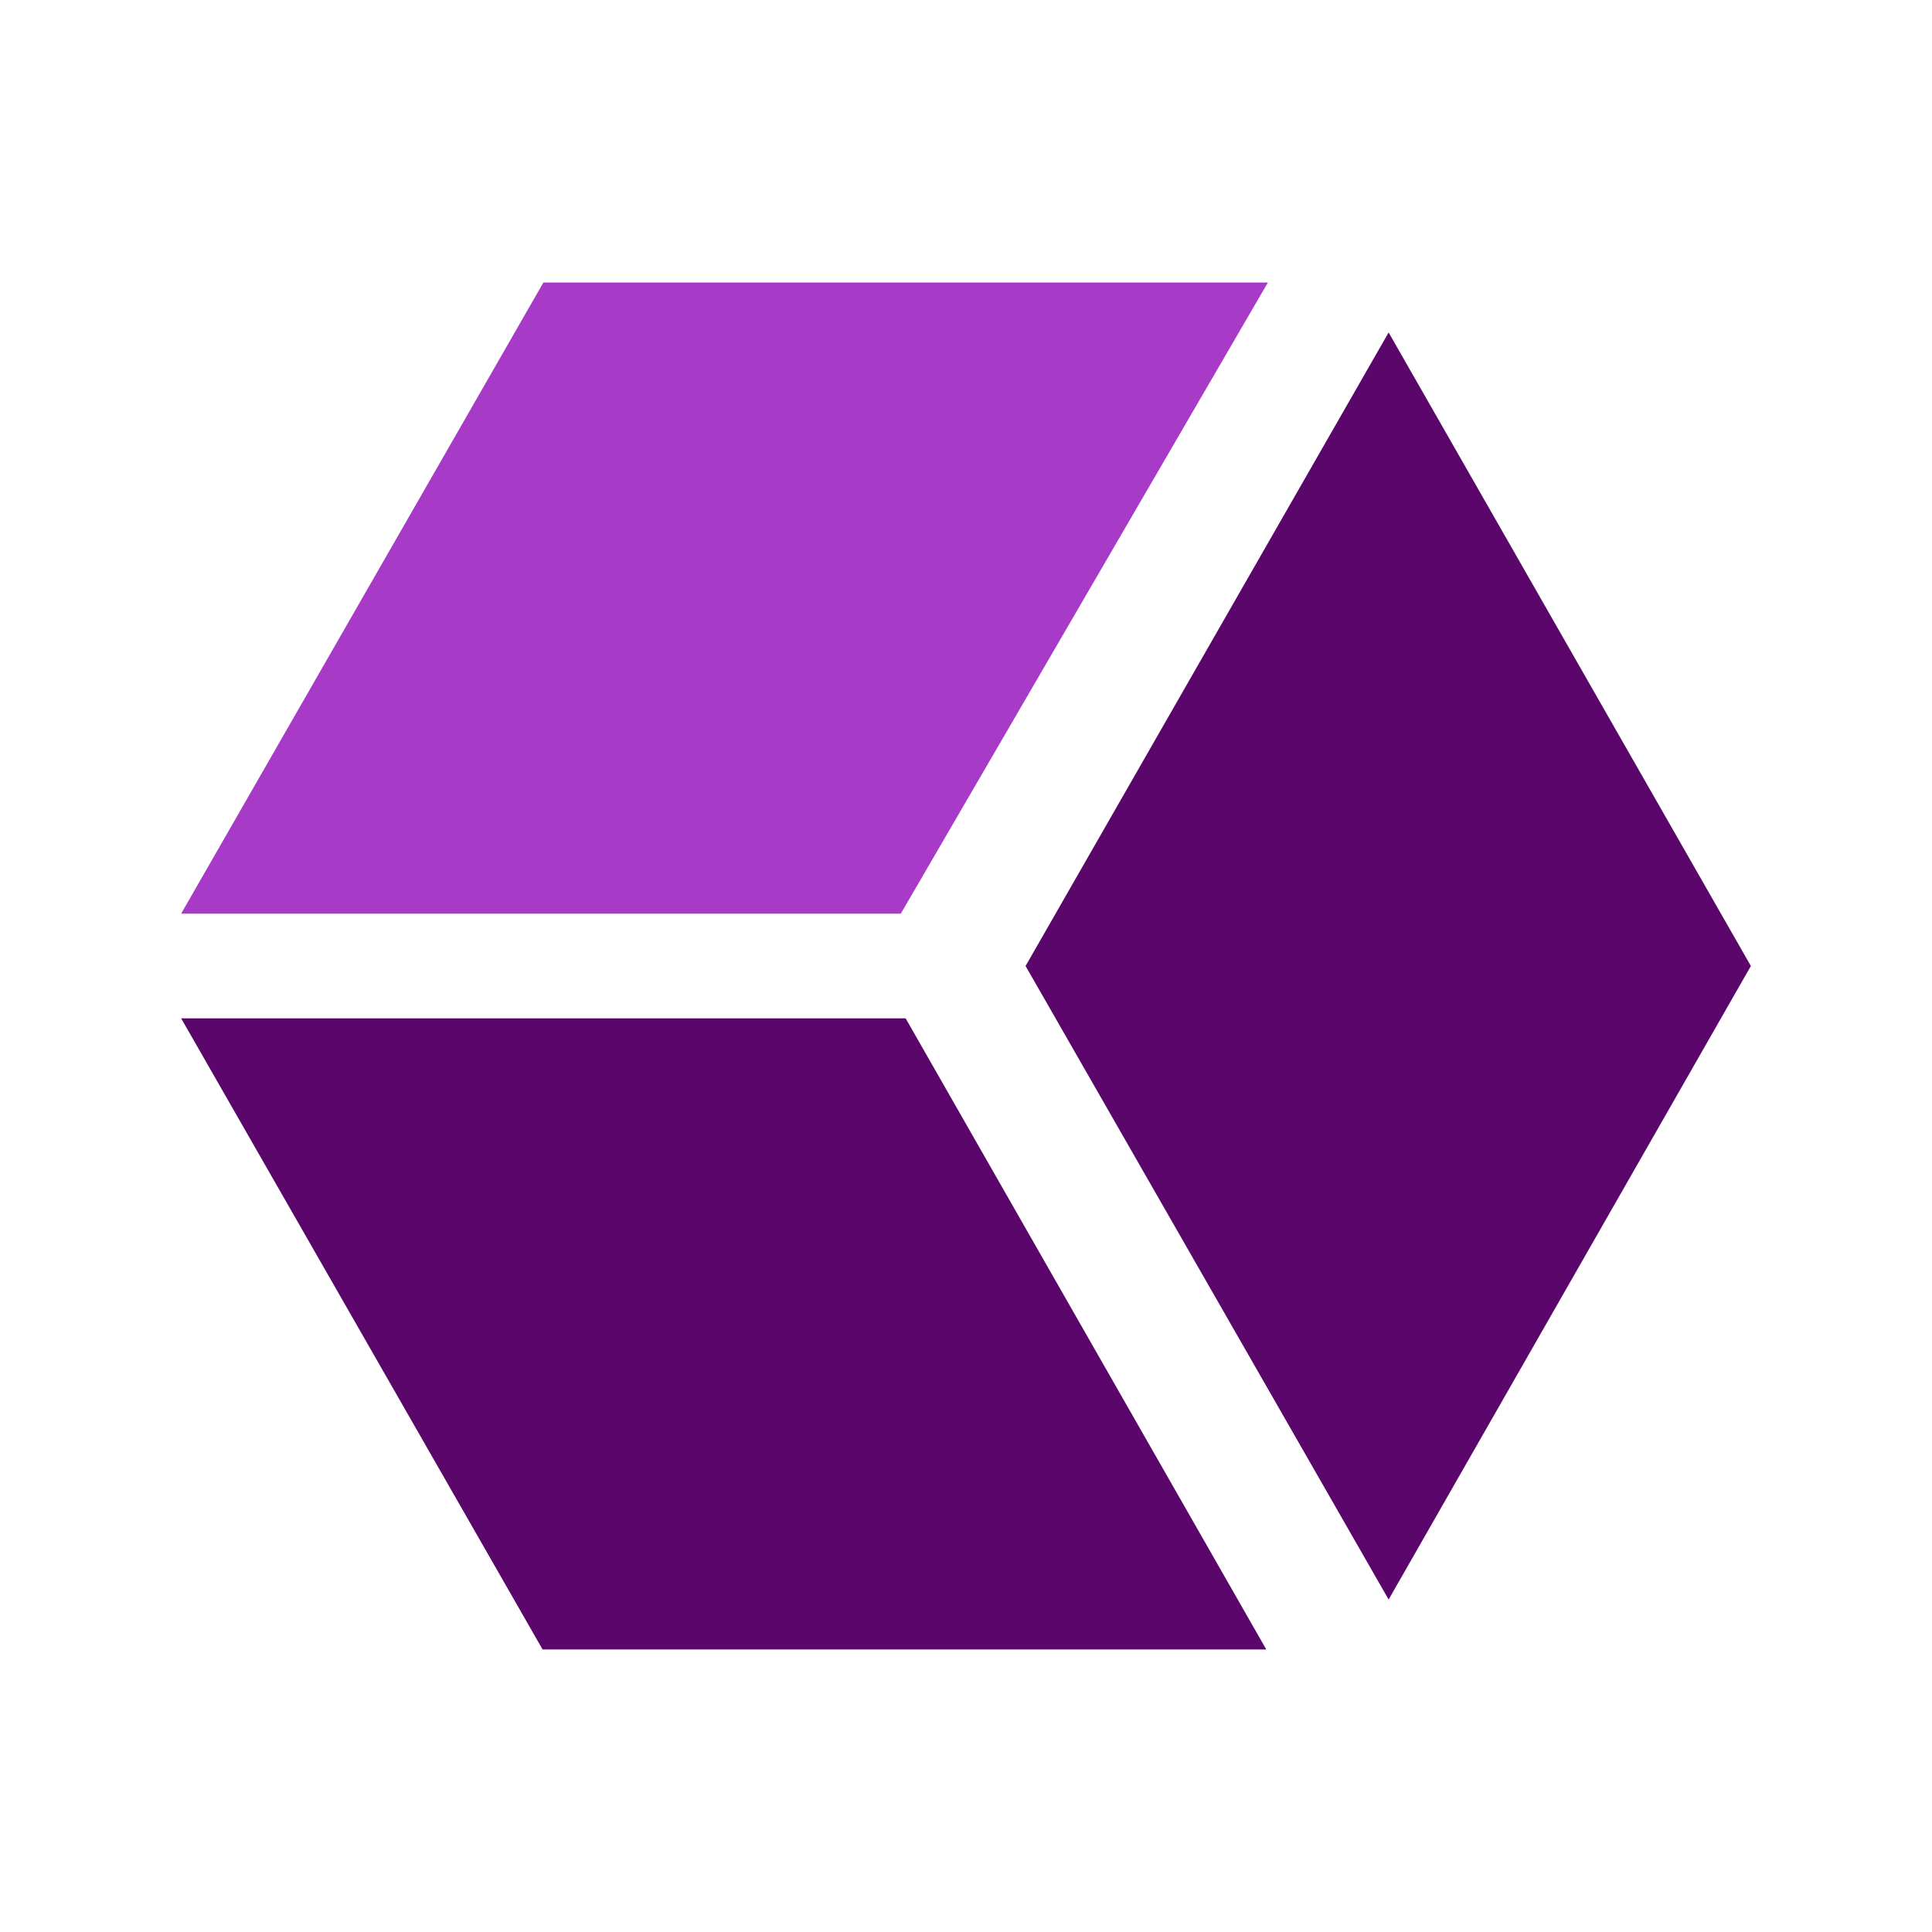 <svg width="800px" height="800px" viewBox="0 0 24 24" id="Artwork" xmlns="http://www.w3.org/2000/svg"><polygon points="11.19 11.35 15.75 3.51 6.75 3.51 2.25 11.35 11.19 11.35" style="fill:#a73ac7"/><polygon points="2.25 12.65 6.74 20.49 15.73 20.49 11.25 12.65 2.25 12.65" style="fill:#5a066b"/><path d="M21.75,12l-4.5-7.87L12.74,12l4.51,7.87Z" style="fill:#5a066b"/></svg>